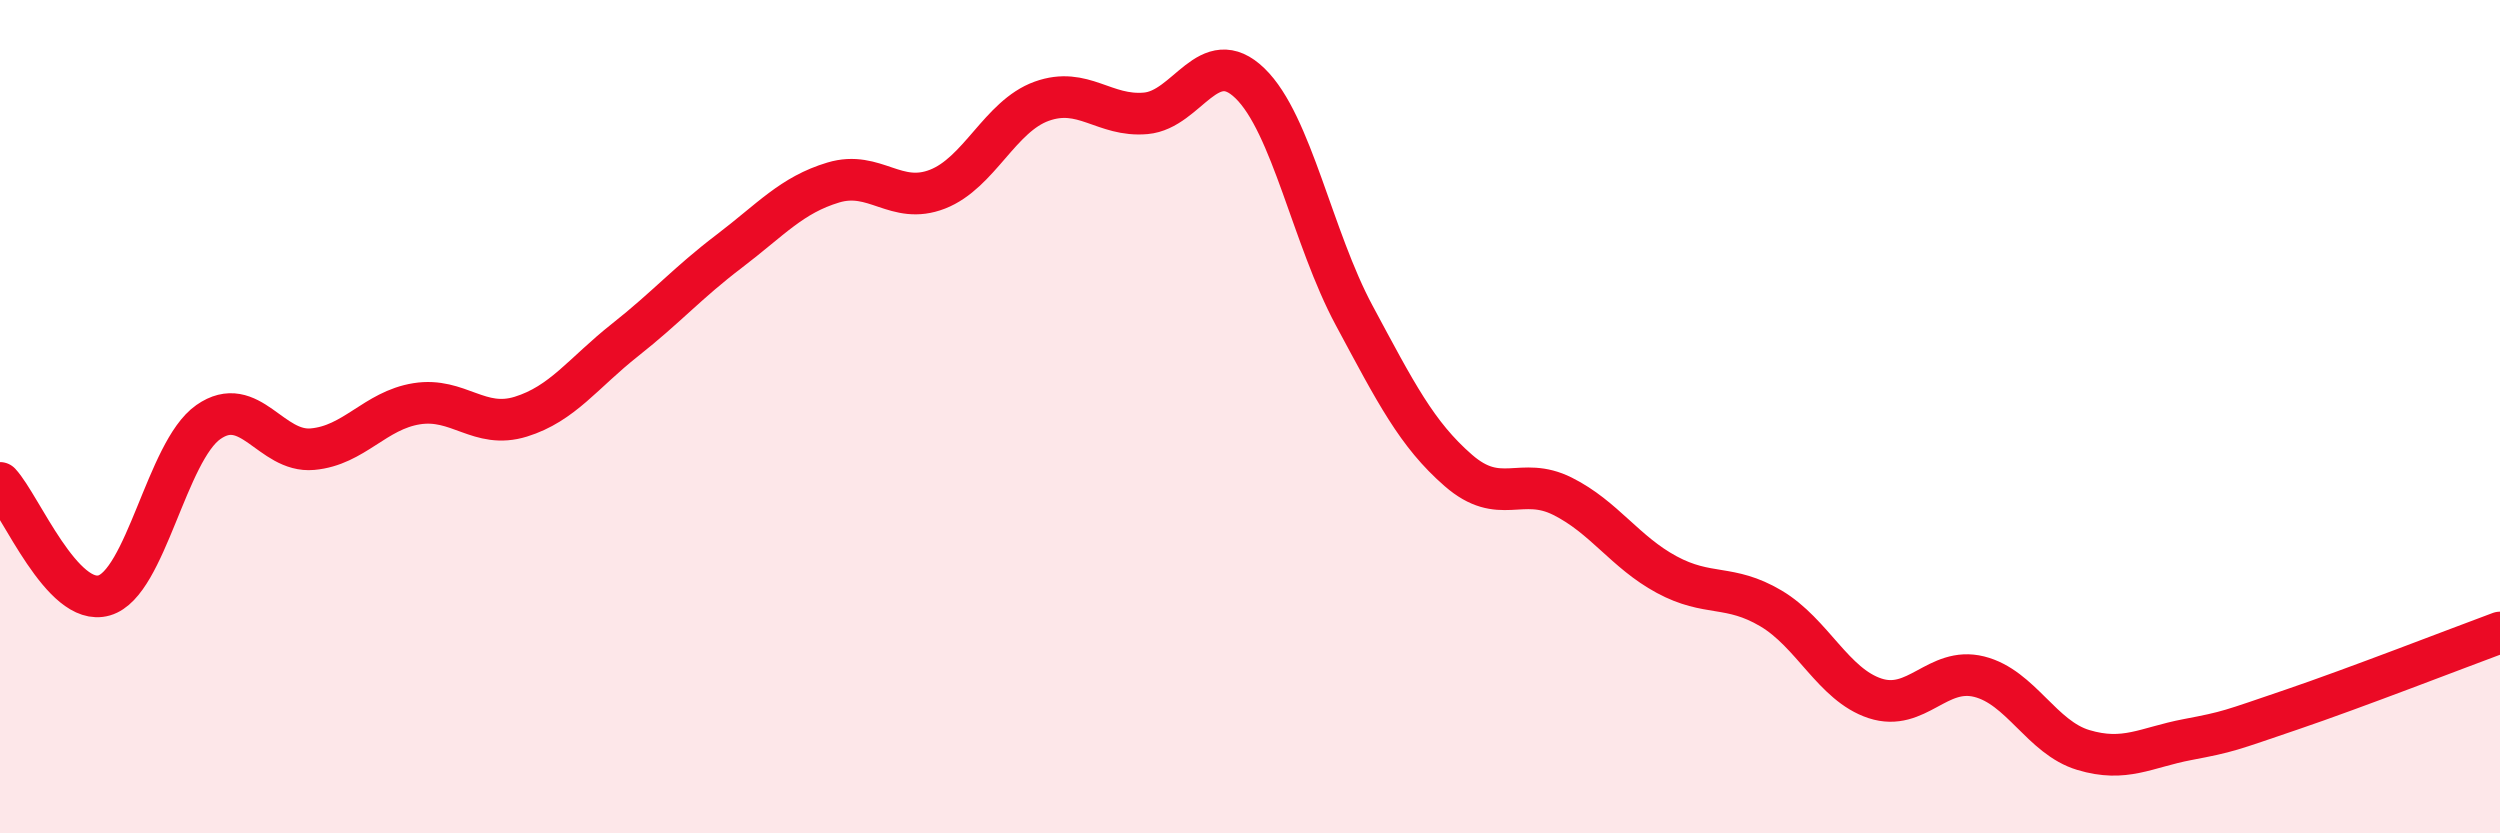 
    <svg width="60" height="20" viewBox="0 0 60 20" xmlns="http://www.w3.org/2000/svg">
      <path
        d="M 0,11.59 C 0.5,12.13 1.5,14.58 2.5,14.29 C 3.5,14 4,10.83 5,10.13 C 6,9.43 6.5,10.87 7.5,10.78 C 8.5,10.69 9,9.85 10,9.69 C 11,9.53 11.5,10.31 12.5,10 C 13.5,9.69 14,8.95 15,8.16 C 16,7.37 16.5,6.79 17.5,6.03 C 18.5,5.27 19,4.68 20,4.38 C 21,4.08 21.5,4.93 22.5,4.54 C 23.5,4.15 24,2.79 25,2.43 C 26,2.07 26.5,2.81 27.5,2.72 C 28.5,2.63 29,1.03 30,2 C 31,2.97 31.5,5.71 32.5,7.57 C 33.5,9.43 34,10.42 35,11.29 C 36,12.16 36.5,11.41 37.5,11.91 C 38.5,12.41 39,13.25 40,13.79 C 41,14.33 41.5,14.01 42.5,14.6 C 43.5,15.19 44,16.43 45,16.76 C 46,17.09 46.5,15.99 47.5,16.24 C 48.5,16.49 49,17.7 50,18 C 51,18.3 51.5,17.94 52.5,17.75 C 53.5,17.56 53.5,17.54 55,17.03 C 56.5,16.52 59,15.55 60,15.18L60 20L0 20Z"
        fill="#EB0A25"
        opacity="0.1"
        stroke-linecap="round"
        stroke-linejoin="round"
      />
      <path
        d="M 0,11.59 C 0.5,12.13 1.5,14.58 2.5,14.29 C 3.5,14 4,10.83 5,10.13 C 6,9.43 6.5,10.87 7.5,10.78 C 8.5,10.69 9,9.85 10,9.69 C 11,9.53 11.5,10.31 12.5,10 C 13.5,9.69 14,8.95 15,8.16 C 16,7.37 16.5,6.79 17.5,6.03 C 18.5,5.27 19,4.68 20,4.38 C 21,4.08 21.5,4.93 22.5,4.54 C 23.5,4.15 24,2.79 25,2.43 C 26,2.07 26.5,2.81 27.5,2.72 C 28.5,2.63 29,1.03 30,2 C 31,2.97 31.5,5.71 32.5,7.57 C 33.5,9.43 34,10.42 35,11.29 C 36,12.16 36.5,11.41 37.5,11.91 C 38.5,12.41 39,13.25 40,13.79 C 41,14.33 41.5,14.01 42.5,14.6 C 43.5,15.19 44,16.43 45,16.76 C 46,17.09 46.5,15.99 47.5,16.24 C 48.5,16.49 49,17.7 50,18 C 51,18.3 51.5,17.94 52.5,17.75 C 53.5,17.56 53.5,17.54 55,17.03 C 56.5,16.52 59,15.55 60,15.18"
        stroke="#EB0A25"
        stroke-width="1"
        fill="none"
        stroke-linecap="round"
        stroke-linejoin="round"
      />
    </svg>
  